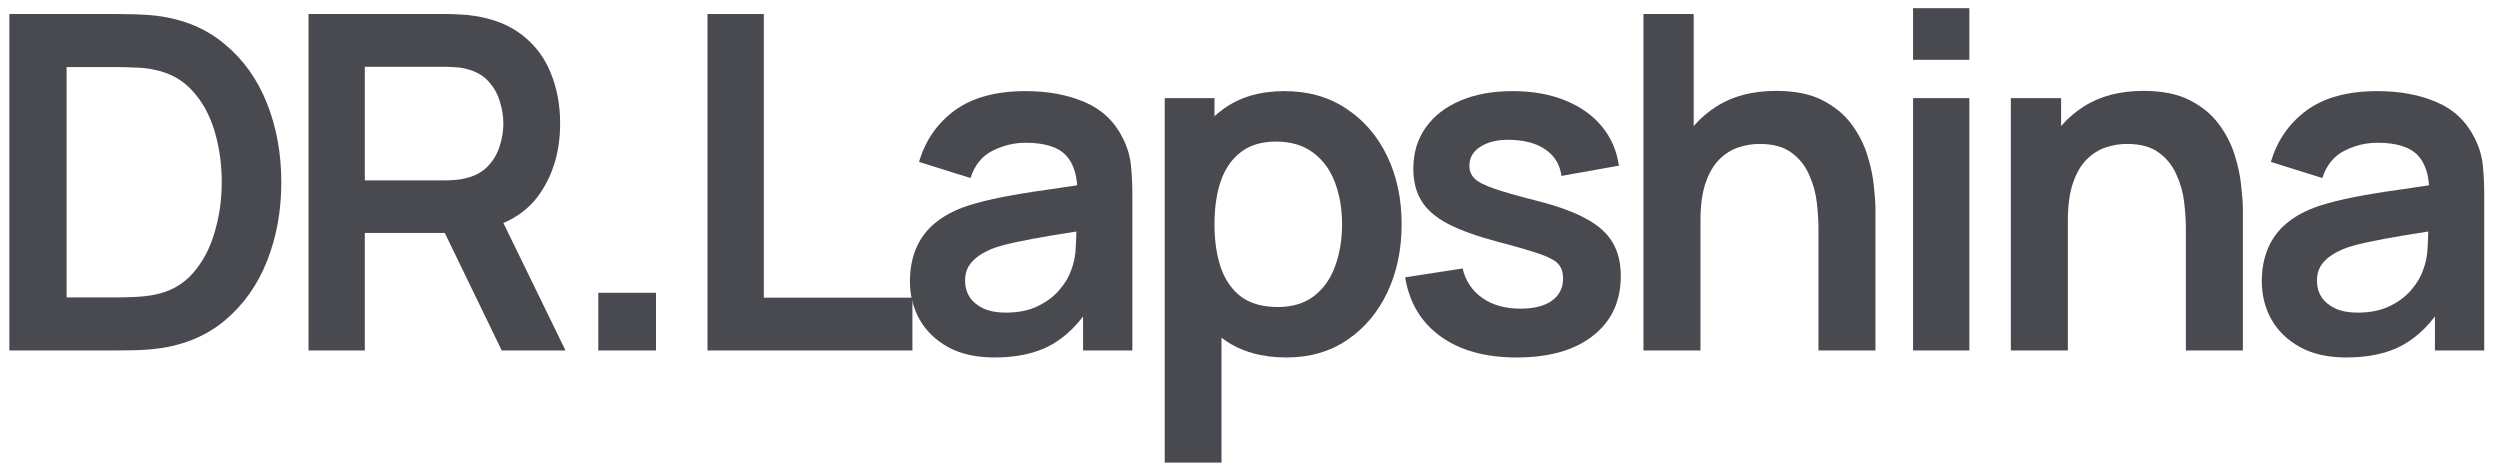 <?xml version="1.0" encoding="UTF-8"?> <svg xmlns="http://www.w3.org/2000/svg" width="107" height="20" viewBox="0 0 107 20" fill="none"> <path d="M100.425 15.3C99.645 15.3 98.985 15.153 98.445 14.86C97.905 14.56 97.495 14.164 97.215 13.67C96.941 13.177 96.805 12.633 96.805 12.04C96.805 11.52 96.891 11.053 97.065 10.64C97.238 10.22 97.505 9.86 97.865 9.56C98.225 9.253 98.691 9.003 99.265 8.81C99.698 8.67 100.205 8.543 100.785 8.43C101.371 8.317 102.005 8.213 102.685 8.12C103.371 8.02 104.088 7.913 104.835 7.8L103.975 8.29C103.981 7.543 103.815 6.993 103.475 6.64C103.135 6.287 102.561 6.11 101.755 6.11C101.268 6.11 100.798 6.223 100.345 6.45C99.891 6.677 99.575 7.067 99.395 7.62L97.195 6.93C97.461 6.017 97.968 5.283 98.715 4.73C99.468 4.177 100.481 3.9 101.755 3.9C102.715 3.9 103.558 4.057 104.285 4.37C105.018 4.683 105.561 5.197 105.915 5.91C106.108 6.29 106.225 6.68 106.265 7.08C106.305 7.473 106.325 7.903 106.325 8.37V15H104.215V12.66L104.565 13.04C104.078 13.82 103.508 14.393 102.855 14.76C102.208 15.12 101.398 15.3 100.425 15.3ZM100.905 13.38C101.451 13.38 101.918 13.284 102.305 13.09C102.691 12.897 102.998 12.66 103.225 12.38C103.458 12.1 103.615 11.837 103.695 11.59C103.821 11.284 103.891 10.934 103.905 10.54C103.925 10.14 103.935 9.817 103.935 9.57L104.675 9.79C103.948 9.903 103.325 10.004 102.805 10.09C102.285 10.177 101.838 10.26 101.465 10.34C101.091 10.414 100.761 10.497 100.475 10.59C100.195 10.69 99.958 10.807 99.765 10.94C99.571 11.073 99.421 11.227 99.315 11.4C99.215 11.573 99.165 11.777 99.165 12.01C99.165 12.277 99.231 12.514 99.365 12.72C99.498 12.92 99.691 13.08 99.945 13.2C100.205 13.32 100.525 13.38 100.905 13.38Z" fill="#494A50"></path> <path d="M93.555 15V9.8C93.555 9.46 93.531 9.083 93.484 8.67C93.438 8.257 93.328 7.86 93.154 7.48C92.988 7.093 92.734 6.777 92.394 6.53C92.061 6.283 91.608 6.16 91.034 6.16C90.728 6.16 90.424 6.21 90.124 6.31C89.825 6.41 89.551 6.583 89.305 6.83C89.064 7.07 88.871 7.403 88.725 7.83C88.578 8.25 88.504 8.79 88.504 9.45L87.075 8.84C87.075 7.92 87.251 7.087 87.605 6.34C87.965 5.593 88.491 5 89.184 4.56C89.878 4.113 90.731 3.89 91.745 3.89C92.544 3.89 93.204 4.023 93.725 4.29C94.245 4.557 94.658 4.897 94.965 5.31C95.271 5.723 95.498 6.163 95.644 6.63C95.791 7.097 95.885 7.54 95.924 7.96C95.971 8.373 95.995 8.71 95.995 8.97V15H93.555ZM86.064 15V4.2H88.215V7.55H88.504V15H86.064Z" fill="#494A50"></path> <path d="M81.879 2.56V0.35H84.289V2.56H81.879ZM81.879 15V4.2H84.289V15H81.879Z" fill="#494A50"></path> <path d="M77.83 15V9.8C77.83 9.46 77.806 9.083 77.76 8.67C77.713 8.257 77.603 7.86 77.43 7.48C77.263 7.093 77.01 6.777 76.67 6.53C76.337 6.283 75.883 6.16 75.31 6.16C75.003 6.16 74.7 6.21 74.4 6.31C74.1 6.41 73.826 6.583 73.58 6.83C73.34 7.07 73.147 7.403 73 7.83C72.853 8.25 72.78 8.79 72.78 9.45L71.35 8.84C71.35 7.92 71.526 7.087 71.88 6.34C72.24 5.593 72.766 5 73.46 4.56C74.153 4.113 75.007 3.89 76.02 3.89C76.82 3.89 77.48 4.023 78 4.29C78.52 4.557 78.933 4.897 79.24 5.31C79.546 5.723 79.773 6.163 79.92 6.63C80.067 7.097 80.16 7.54 80.2 7.96C80.246 8.373 80.27 8.71 80.27 8.97V15H77.83ZM70.34 15V0.6H72.49V8.18H72.78V15H70.34Z" fill="#494A50"></path> <path d="M64.91 15.3C63.576 15.3 62.493 15 61.66 14.4C60.826 13.8 60.32 12.957 60.14 11.87L62.6 11.49C62.726 12.024 63.006 12.444 63.44 12.75C63.873 13.057 64.42 13.21 65.08 13.21C65.66 13.21 66.106 13.097 66.42 12.87C66.74 12.637 66.9 12.32 66.9 11.92C66.9 11.674 66.84 11.477 66.72 11.33C66.606 11.177 66.353 11.03 65.96 10.89C65.566 10.75 64.963 10.573 64.15 10.36C63.243 10.12 62.523 9.863 61.99 9.59C61.456 9.31 61.073 8.98 60.84 8.6C60.606 8.22 60.49 7.76 60.49 7.22C60.49 6.547 60.666 5.96 61.02 5.46C61.373 4.96 61.866 4.577 62.5 4.31C63.133 4.037 63.88 3.9 64.74 3.9C65.58 3.9 66.323 4.03 66.97 4.29C67.623 4.55 68.15 4.92 68.55 5.4C68.95 5.88 69.196 6.443 69.29 7.09L66.83 7.53C66.77 7.07 66.56 6.707 66.2 6.44C65.846 6.173 65.373 6.023 64.78 5.99C64.213 5.957 63.756 6.043 63.41 6.25C63.063 6.45 62.89 6.733 62.89 7.1C62.89 7.307 62.96 7.483 63.1 7.63C63.24 7.777 63.52 7.923 63.94 8.07C64.366 8.217 65 8.397 65.84 8.61C66.7 8.83 67.386 9.083 67.9 9.37C68.42 9.65 68.793 9.987 69.02 10.38C69.253 10.774 69.37 11.25 69.37 11.81C69.37 12.897 68.973 13.75 68.18 14.37C67.393 14.99 66.303 15.3 64.91 15.3Z" fill="#494A50"></path> <path d="M55.06 15.3C54.006 15.3 53.123 15.05 52.41 14.55C51.696 14.05 51.16 13.37 50.8 12.51C50.44 11.643 50.26 10.674 50.26 9.6C50.26 8.513 50.44 7.54 50.8 6.68C51.16 5.82 51.686 5.143 52.38 4.65C53.08 4.15 53.943 3.9 54.97 3.9C55.99 3.9 56.873 4.15 57.62 4.65C58.373 5.143 58.956 5.82 59.37 6.68C59.783 7.533 59.99 8.507 59.99 9.6C59.99 10.68 59.786 11.65 59.38 12.51C58.973 13.37 58.4 14.05 57.66 14.55C56.92 15.05 56.053 15.3 55.06 15.3ZM49.85 19.8V4.2H51.98V11.78H52.28V19.8H49.85ZM54.69 13.14C55.316 13.14 55.833 12.983 56.24 12.67C56.646 12.357 56.946 11.934 57.14 11.4C57.34 10.86 57.44 10.26 57.44 9.6C57.44 8.947 57.34 8.353 57.14 7.82C56.94 7.28 56.63 6.853 56.21 6.54C55.79 6.22 55.256 6.06 54.61 6.06C53.996 6.06 53.496 6.21 53.11 6.51C52.723 6.803 52.436 7.217 52.25 7.75C52.07 8.277 51.98 8.893 51.98 9.6C51.98 10.3 52.07 10.917 52.25 11.45C52.436 11.983 52.726 12.4 53.12 12.7C53.52 12.993 54.043 13.14 54.69 13.14Z" fill="#494A50"></path> <path d="M42.565 15.3C41.785 15.3 41.125 15.153 40.585 14.86C40.045 14.56 39.635 14.164 39.355 13.67C39.082 13.177 38.945 12.633 38.945 12.04C38.945 11.52 39.032 11.053 39.205 10.64C39.379 10.22 39.645 9.86 40.005 9.56C40.365 9.253 40.832 9.003 41.405 8.81C41.839 8.67 42.345 8.543 42.925 8.43C43.512 8.317 44.145 8.213 44.825 8.12C45.512 8.02 46.229 7.913 46.975 7.8L46.115 8.29C46.122 7.543 45.955 6.993 45.615 6.64C45.275 6.287 44.702 6.11 43.895 6.11C43.409 6.11 42.939 6.223 42.485 6.45C42.032 6.677 41.715 7.067 41.535 7.62L39.335 6.93C39.602 6.017 40.109 5.283 40.855 4.73C41.609 4.177 42.622 3.9 43.895 3.9C44.855 3.9 45.699 4.057 46.425 4.37C47.159 4.683 47.702 5.197 48.055 5.91C48.249 6.29 48.365 6.68 48.405 7.08C48.445 7.473 48.465 7.903 48.465 8.37V15H46.355V12.66L46.705 13.04C46.219 13.82 45.649 14.393 44.995 14.76C44.349 15.12 43.539 15.3 42.565 15.3ZM43.045 13.38C43.592 13.38 44.059 13.284 44.445 13.09C44.832 12.897 45.139 12.66 45.365 12.38C45.599 12.1 45.755 11.837 45.835 11.59C45.962 11.284 46.032 10.934 46.045 10.54C46.065 10.14 46.075 9.817 46.075 9.57L46.815 9.79C46.089 9.903 45.465 10.004 44.945 10.09C44.425 10.177 43.979 10.26 43.605 10.34C43.232 10.414 42.902 10.497 42.615 10.59C42.335 10.69 42.099 10.807 41.905 10.94C41.712 11.073 41.562 11.227 41.455 11.4C41.355 11.573 41.305 11.777 41.305 12.01C41.305 12.277 41.372 12.514 41.505 12.72C41.639 12.92 41.832 13.08 42.085 13.2C42.345 13.32 42.665 13.38 43.045 13.38Z" fill="#494A50"></path> <path d="M30.281 15V0.6H32.691V12.74H39.051V15H30.281Z" fill="#494A50"></path> <path d="M25.607 15V12.53H28.077V15H25.607Z" fill="#494A50"></path> <path d="M13.204 15V0.6H19.154C19.294 0.6 19.474 0.607 19.694 0.62C19.914 0.627 20.117 0.647 20.304 0.68C21.137 0.807 21.824 1.083 22.364 1.51C22.911 1.937 23.314 2.477 23.574 3.13C23.841 3.777 23.974 4.497 23.974 5.29C23.974 6.463 23.677 7.473 23.084 8.32C22.491 9.16 21.581 9.68 20.354 9.88L19.324 9.97H15.614V15H13.204ZM21.474 15L18.634 9.14L21.084 8.6L24.204 15H21.474ZM15.614 7.72H19.054C19.187 7.72 19.337 7.713 19.504 7.7C19.671 7.687 19.824 7.66 19.964 7.62C20.364 7.52 20.677 7.343 20.904 7.09C21.137 6.837 21.301 6.55 21.394 6.23C21.494 5.91 21.544 5.597 21.544 5.29C21.544 4.983 21.494 4.67 21.394 4.35C21.301 4.023 21.137 3.733 20.904 3.48C20.677 3.227 20.364 3.05 19.964 2.95C19.824 2.91 19.671 2.887 19.504 2.88C19.337 2.867 19.187 2.86 19.054 2.86H15.614V7.72Z" fill="#494A50"></path> <path d="M0.4 15V0.6H4.99C5.11 0.6 5.347 0.603 5.7 0.61C6.06 0.617 6.407 0.64 6.74 0.68C7.88 0.827 8.844 1.233 9.63 1.9C10.424 2.56 11.024 3.403 11.43 4.43C11.837 5.457 12.04 6.58 12.04 7.8C12.04 9.02 11.837 10.143 11.43 11.17C11.024 12.197 10.424 13.043 9.63 13.71C8.844 14.37 7.88 14.773 6.74 14.92C6.414 14.96 6.07 14.983 5.71 14.99C5.35 14.997 5.11 15 4.99 15H0.4ZM2.85 12.73H4.99C5.19 12.73 5.444 12.723 5.75 12.71C6.064 12.697 6.34 12.667 6.58 12.62C7.26 12.493 7.814 12.19 8.24 11.71C8.667 11.23 8.98 10.647 9.18 9.96C9.387 9.273 9.49 8.553 9.49 7.8C9.49 7.02 9.387 6.287 9.18 5.6C8.974 4.913 8.654 4.337 8.22 3.87C7.794 3.403 7.247 3.107 6.58 2.98C6.34 2.927 6.064 2.897 5.75 2.89C5.444 2.877 5.19 2.87 4.99 2.87H2.85V12.73Z" fill="#494A50"></path> </svg> 